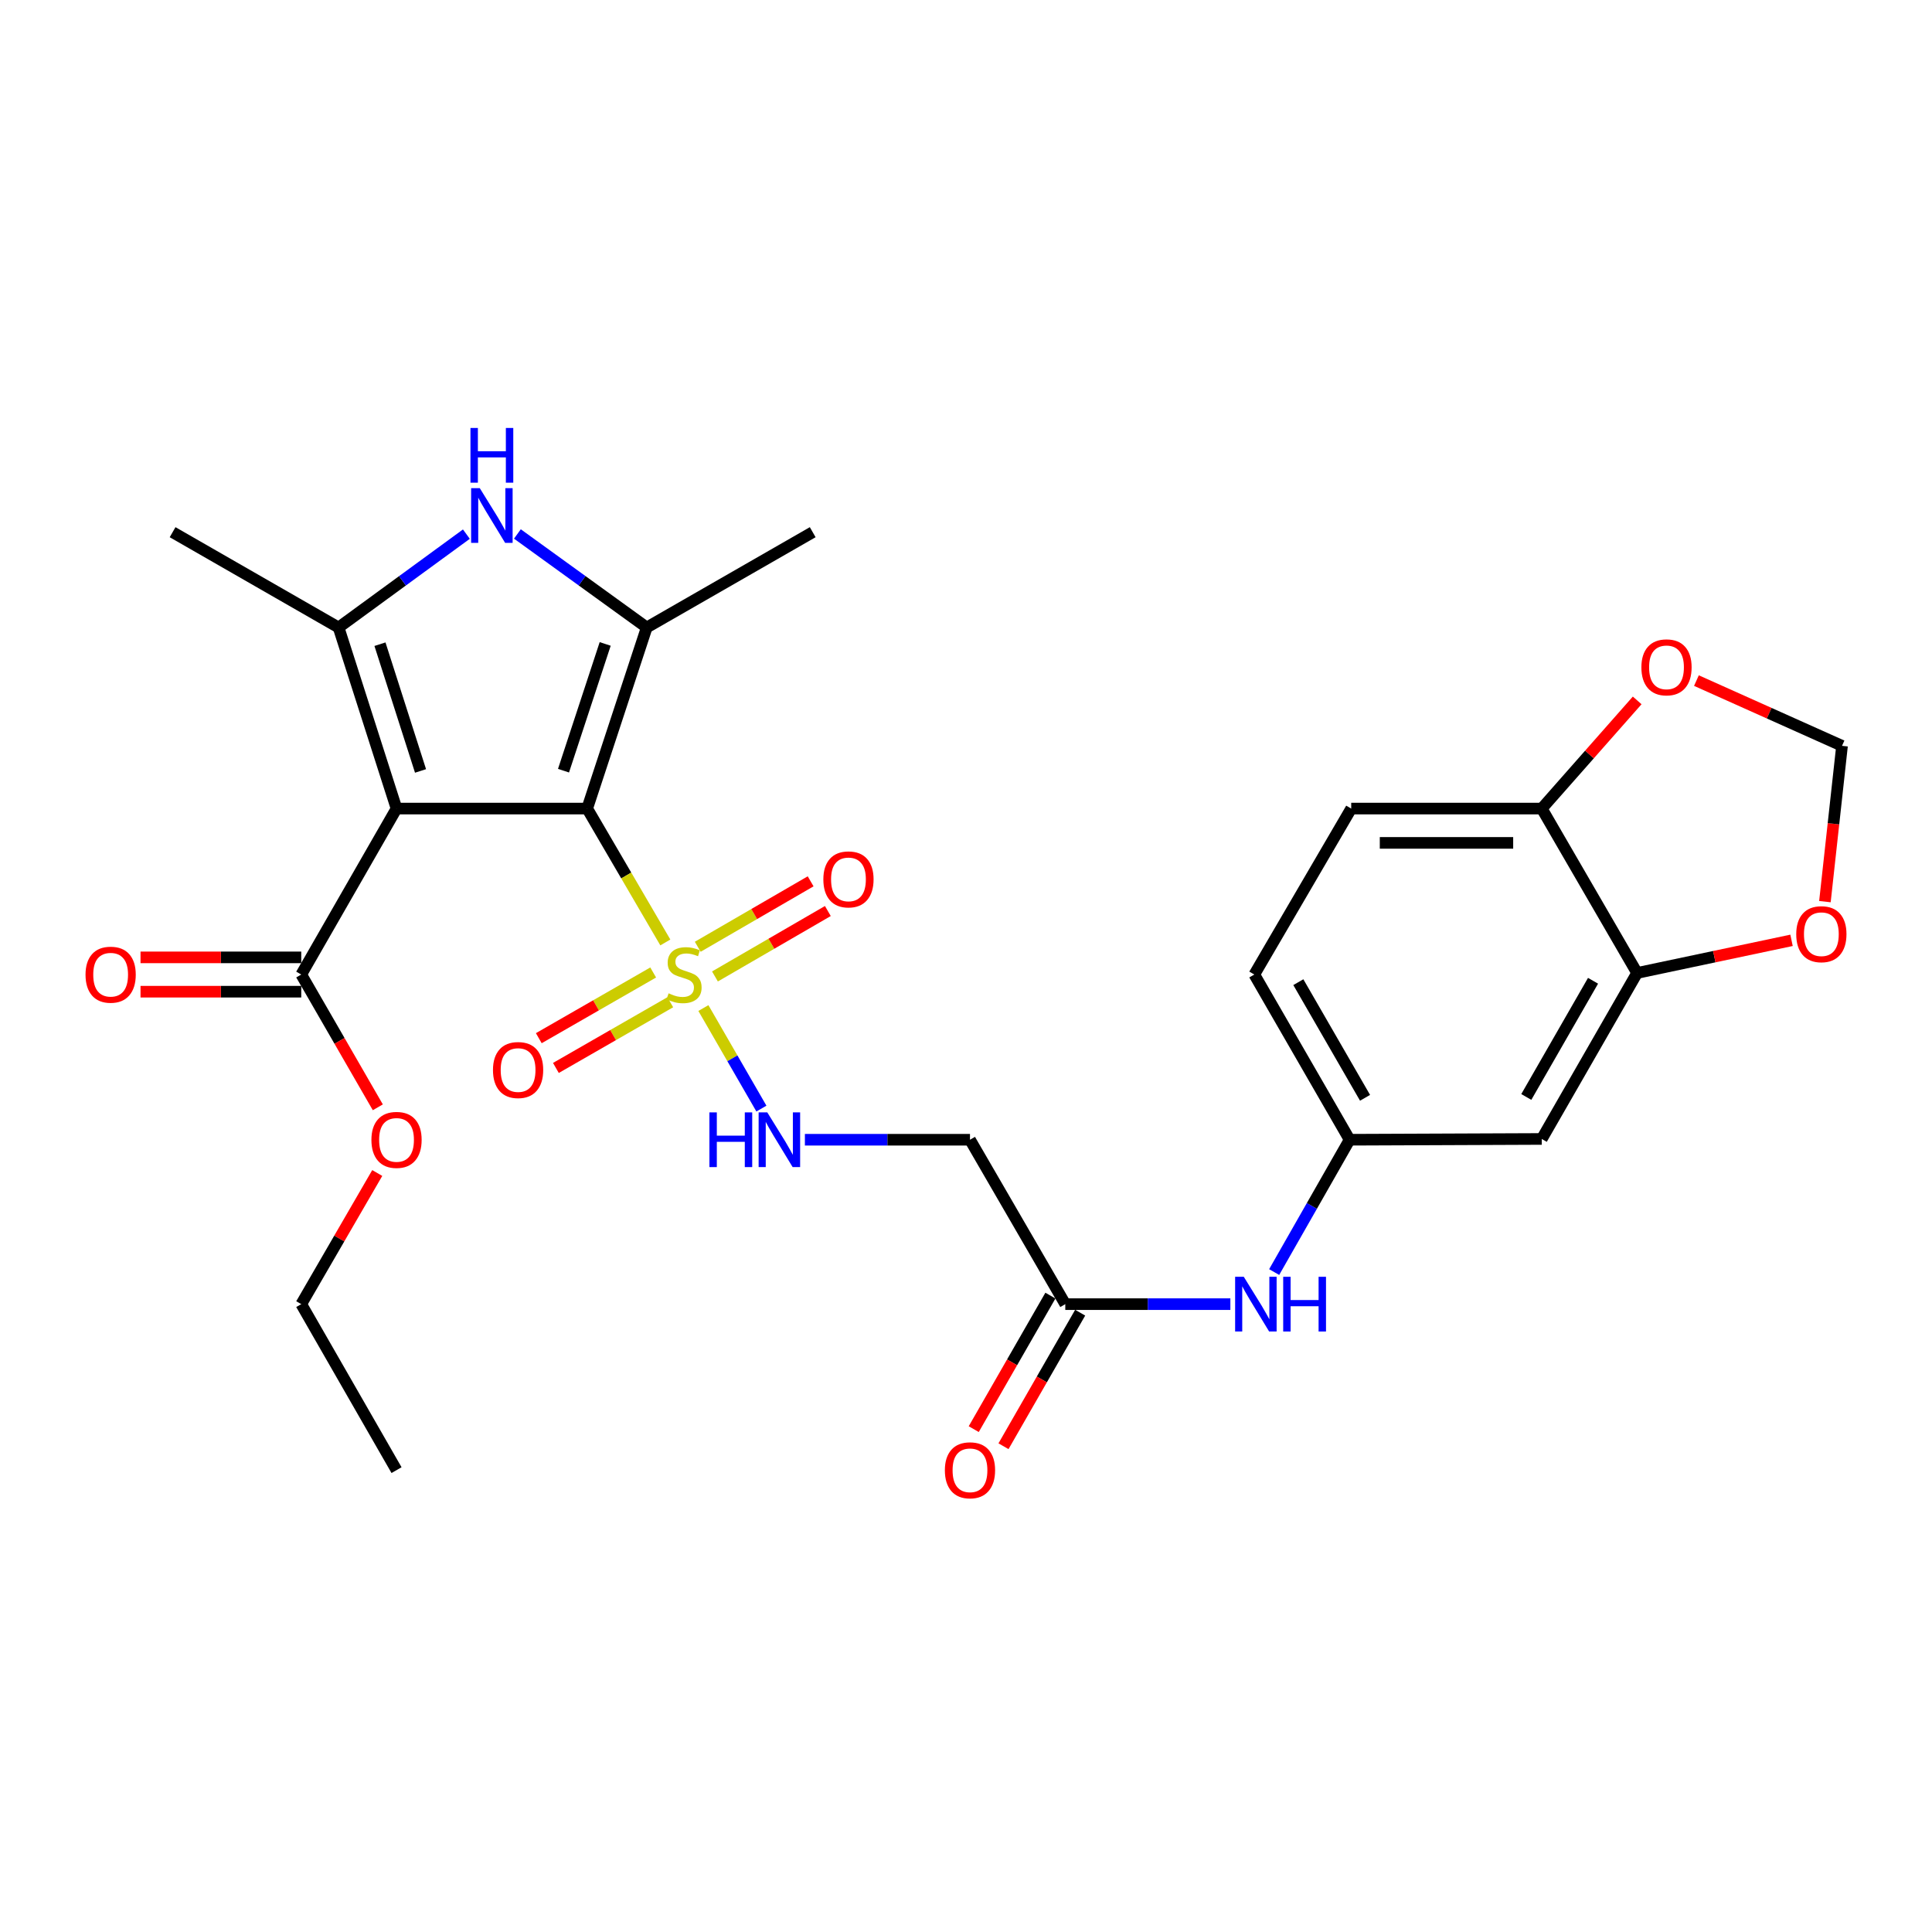 <?xml version='1.0' encoding='iso-8859-1'?>
<svg version='1.1' baseProfile='full'
              xmlns='http://www.w3.org/2000/svg'
                      xmlns:rdkit='http://www.rdkit.org/xml'
                      xmlns:xlink='http://www.w3.org/1999/xlink'
                  xml:space='preserve'
width='1000px' height='1000px' viewBox='0 0 1000 1000'>
<!-- END OF HEADER -->
<rect style='opacity:1.0;fill:#FFFFFF;stroke:none' width='1000' height='1000' x='0' y='0'> </rect>
<path class='bond-0' d='M 303.92,418.512 L 205.244,418.512' style='fill:none;fill-rule:evenodd;stroke:#000000;stroke-width:6px;stroke-linecap:butt;stroke-linejoin:miter;stroke-opacity:1' />
<path class='bond-1' d='M 303.92,418.512 L 324.147,453.161' style='fill:none;fill-rule:evenodd;stroke:#000000;stroke-width:6px;stroke-linecap:butt;stroke-linejoin:miter;stroke-opacity:1' />
<path class='bond-1' d='M 324.147,453.161 L 344.373,487.811' style='fill:none;fill-rule:evenodd;stroke:#CCCC00;stroke-width:6px;stroke-linecap:butt;stroke-linejoin:miter;stroke-opacity:1' />
<path class='bond-2' d='M 303.92,418.512 L 334.743,324.79' style='fill:none;fill-rule:evenodd;stroke:#000000;stroke-width:6px;stroke-linecap:butt;stroke-linejoin:miter;stroke-opacity:1' />
<path class='bond-2' d='M 291.668,398.904 L 313.244,333.298' style='fill:none;fill-rule:evenodd;stroke:#000000;stroke-width:6px;stroke-linecap:butt;stroke-linejoin:miter;stroke-opacity:1' />
<path class='bond-3' d='M 205.244,418.512 L 175.25,324.79' style='fill:none;fill-rule:evenodd;stroke:#000000;stroke-width:6px;stroke-linecap:butt;stroke-linejoin:miter;stroke-opacity:1' />
<path class='bond-3' d='M 217.665,399.039 L 196.669,333.434' style='fill:none;fill-rule:evenodd;stroke:#000000;stroke-width:6px;stroke-linecap:butt;stroke-linejoin:miter;stroke-opacity:1' />
<path class='bond-5' d='M 205.244,418.512 L 155.925,504.417' style='fill:none;fill-rule:evenodd;stroke:#000000;stroke-width:6px;stroke-linecap:butt;stroke-linejoin:miter;stroke-opacity:1' />
<path class='bond-6' d='M 364.077,521.765 L 379.089,547.783' style='fill:none;fill-rule:evenodd;stroke:#CCCC00;stroke-width:6px;stroke-linecap:butt;stroke-linejoin:miter;stroke-opacity:1' />
<path class='bond-6' d='M 379.089,547.783 L 394.101,573.8' style='fill:none;fill-rule:evenodd;stroke:#0000FF;stroke-width:6px;stroke-linecap:butt;stroke-linejoin:miter;stroke-opacity:1' />
<path class='bond-10' d='M 338.086,503.354 L 308.484,520.359' style='fill:none;fill-rule:evenodd;stroke:#CCCC00;stroke-width:6px;stroke-linecap:butt;stroke-linejoin:miter;stroke-opacity:1' />
<path class='bond-10' d='M 308.484,520.359 L 278.882,537.364' style='fill:none;fill-rule:evenodd;stroke:#FF0000;stroke-width:6px;stroke-linecap:butt;stroke-linejoin:miter;stroke-opacity:1' />
<path class='bond-10' d='M 346.936,518.758 L 317.333,535.763' style='fill:none;fill-rule:evenodd;stroke:#CCCC00;stroke-width:6px;stroke-linecap:butt;stroke-linejoin:miter;stroke-opacity:1' />
<path class='bond-10' d='M 317.333,535.763 L 287.731,552.768' style='fill:none;fill-rule:evenodd;stroke:#FF0000;stroke-width:6px;stroke-linecap:butt;stroke-linejoin:miter;stroke-opacity:1' />
<path class='bond-11' d='M 370.061,505.413 L 399.277,488.477' style='fill:none;fill-rule:evenodd;stroke:#CCCC00;stroke-width:6px;stroke-linecap:butt;stroke-linejoin:miter;stroke-opacity:1' />
<path class='bond-11' d='M 399.277,488.477 L 428.493,471.542' style='fill:none;fill-rule:evenodd;stroke:#FF0000;stroke-width:6px;stroke-linecap:butt;stroke-linejoin:miter;stroke-opacity:1' />
<path class='bond-11' d='M 361.152,490.044 L 390.368,473.108' style='fill:none;fill-rule:evenodd;stroke:#CCCC00;stroke-width:6px;stroke-linecap:butt;stroke-linejoin:miter;stroke-opacity:1' />
<path class='bond-11' d='M 390.368,473.108 L 419.583,456.172' style='fill:none;fill-rule:evenodd;stroke:#FF0000;stroke-width:6px;stroke-linecap:butt;stroke-linejoin:miter;stroke-opacity:1' />
<path class='bond-4' d='M 334.743,324.79 L 301.274,300.586' style='fill:none;fill-rule:evenodd;stroke:#000000;stroke-width:6px;stroke-linecap:butt;stroke-linejoin:miter;stroke-opacity:1' />
<path class='bond-4' d='M 301.274,300.586 L 267.805,276.381' style='fill:none;fill-rule:evenodd;stroke:#0000FF;stroke-width:6px;stroke-linecap:butt;stroke-linejoin:miter;stroke-opacity:1' />
<path class='bond-24' d='M 334.743,324.79 L 420.658,275.462' style='fill:none;fill-rule:evenodd;stroke:#000000;stroke-width:6px;stroke-linecap:butt;stroke-linejoin:miter;stroke-opacity:1' />
<path class='bond-25' d='M 175.25,324.79 L 89.335,275.462' style='fill:none;fill-rule:evenodd;stroke:#000000;stroke-width:6px;stroke-linecap:butt;stroke-linejoin:miter;stroke-opacity:1' />
<path class='bond-28' d='M 175.25,324.79 L 208.323,300.628' style='fill:none;fill-rule:evenodd;stroke:#000000;stroke-width:6px;stroke-linecap:butt;stroke-linejoin:miter;stroke-opacity:1' />
<path class='bond-28' d='M 208.323,300.628 L 241.395,276.467' style='fill:none;fill-rule:evenodd;stroke:#0000FF;stroke-width:6px;stroke-linecap:butt;stroke-linejoin:miter;stroke-opacity:1' />
<path class='bond-19' d='M 155.925,495.535 L 114.33,495.535' style='fill:none;fill-rule:evenodd;stroke:#000000;stroke-width:6px;stroke-linecap:butt;stroke-linejoin:miter;stroke-opacity:1' />
<path class='bond-19' d='M 114.33,495.535 L 72.735,495.535' style='fill:none;fill-rule:evenodd;stroke:#FF0000;stroke-width:6px;stroke-linecap:butt;stroke-linejoin:miter;stroke-opacity:1' />
<path class='bond-19' d='M 155.925,513.3 L 114.33,513.3' style='fill:none;fill-rule:evenodd;stroke:#000000;stroke-width:6px;stroke-linecap:butt;stroke-linejoin:miter;stroke-opacity:1' />
<path class='bond-19' d='M 114.33,513.3 L 72.735,513.3' style='fill:none;fill-rule:evenodd;stroke:#FF0000;stroke-width:6px;stroke-linecap:butt;stroke-linejoin:miter;stroke-opacity:1' />
<path class='bond-22' d='M 155.925,504.417 L 175.743,538.779' style='fill:none;fill-rule:evenodd;stroke:#000000;stroke-width:6px;stroke-linecap:butt;stroke-linejoin:miter;stroke-opacity:1' />
<path class='bond-22' d='M 175.743,538.779 L 195.561,573.14' style='fill:none;fill-rule:evenodd;stroke:#FF0000;stroke-width:6px;stroke-linecap:butt;stroke-linejoin:miter;stroke-opacity:1' />
<path class='bond-8' d='M 416.612,589.928 L 459.338,589.928' style='fill:none;fill-rule:evenodd;stroke:#0000FF;stroke-width:6px;stroke-linecap:butt;stroke-linejoin:miter;stroke-opacity:1' />
<path class='bond-8' d='M 459.338,589.928 L 502.063,589.928' style='fill:none;fill-rule:evenodd;stroke:#000000;stroke-width:6px;stroke-linecap:butt;stroke-linejoin:miter;stroke-opacity:1' />
<path class='bond-7' d='M 847.361,503.608 L 798.013,589.523' style='fill:none;fill-rule:evenodd;stroke:#000000;stroke-width:6px;stroke-linecap:butt;stroke-linejoin:miter;stroke-opacity:1' />
<path class='bond-7' d='M 824.554,507.647 L 790.01,567.787' style='fill:none;fill-rule:evenodd;stroke:#000000;stroke-width:6px;stroke-linecap:butt;stroke-linejoin:miter;stroke-opacity:1' />
<path class='bond-15' d='M 847.361,503.608 L 887.328,495.162' style='fill:none;fill-rule:evenodd;stroke:#000000;stroke-width:6px;stroke-linecap:butt;stroke-linejoin:miter;stroke-opacity:1' />
<path class='bond-15' d='M 887.328,495.162 L 927.295,486.716' style='fill:none;fill-rule:evenodd;stroke:#FF0000;stroke-width:6px;stroke-linecap:butt;stroke-linejoin:miter;stroke-opacity:1' />
<path class='bond-29' d='M 847.361,503.608 L 798.013,418.512' style='fill:none;fill-rule:evenodd;stroke:#000000;stroke-width:6px;stroke-linecap:butt;stroke-linejoin:miter;stroke-opacity:1' />
<path class='bond-9' d='M 502.063,589.928 L 551.391,675.024' style='fill:none;fill-rule:evenodd;stroke:#000000;stroke-width:6px;stroke-linecap:butt;stroke-linejoin:miter;stroke-opacity:1' />
<path class='bond-14' d='M 551.391,675.024 L 594.111,675.024' style='fill:none;fill-rule:evenodd;stroke:#000000;stroke-width:6px;stroke-linecap:butt;stroke-linejoin:miter;stroke-opacity:1' />
<path class='bond-14' d='M 594.111,675.024 L 636.832,675.024' style='fill:none;fill-rule:evenodd;stroke:#0000FF;stroke-width:6px;stroke-linecap:butt;stroke-linejoin:miter;stroke-opacity:1' />
<path class='bond-20' d='M 543.688,670.601 L 523.846,705.16' style='fill:none;fill-rule:evenodd;stroke:#000000;stroke-width:6px;stroke-linecap:butt;stroke-linejoin:miter;stroke-opacity:1' />
<path class='bond-20' d='M 523.846,705.16 L 504.003,739.719' style='fill:none;fill-rule:evenodd;stroke:#FF0000;stroke-width:6px;stroke-linecap:butt;stroke-linejoin:miter;stroke-opacity:1' />
<path class='bond-20' d='M 559.094,679.446 L 539.252,714.006' style='fill:none;fill-rule:evenodd;stroke:#000000;stroke-width:6px;stroke-linecap:butt;stroke-linejoin:miter;stroke-opacity:1' />
<path class='bond-20' d='M 539.252,714.006 L 519.41,748.565' style='fill:none;fill-rule:evenodd;stroke:#FF0000;stroke-width:6px;stroke-linecap:butt;stroke-linejoin:miter;stroke-opacity:1' />
<path class='bond-12' d='M 798.013,589.523 L 698.557,589.928' style='fill:none;fill-rule:evenodd;stroke:#000000;stroke-width:6px;stroke-linecap:butt;stroke-linejoin:miter;stroke-opacity:1' />
<path class='bond-13' d='M 798.013,418.512 L 699.386,418.512' style='fill:none;fill-rule:evenodd;stroke:#000000;stroke-width:6px;stroke-linecap:butt;stroke-linejoin:miter;stroke-opacity:1' />
<path class='bond-13' d='M 783.219,436.277 L 714.18,436.277' style='fill:none;fill-rule:evenodd;stroke:#000000;stroke-width:6px;stroke-linecap:butt;stroke-linejoin:miter;stroke-opacity:1' />
<path class='bond-16' d='M 798.013,418.512 L 822.709,390.52' style='fill:none;fill-rule:evenodd;stroke:#000000;stroke-width:6px;stroke-linecap:butt;stroke-linejoin:miter;stroke-opacity:1' />
<path class='bond-16' d='M 822.709,390.52 L 847.405,362.529' style='fill:none;fill-rule:evenodd;stroke:#FF0000;stroke-width:6px;stroke-linecap:butt;stroke-linejoin:miter;stroke-opacity:1' />
<path class='bond-17' d='M 659.508,658.415 L 679.032,624.171' style='fill:none;fill-rule:evenodd;stroke:#0000FF;stroke-width:6px;stroke-linecap:butt;stroke-linejoin:miter;stroke-opacity:1' />
<path class='bond-17' d='M 679.032,624.171 L 698.557,589.928' style='fill:none;fill-rule:evenodd;stroke:#000000;stroke-width:6px;stroke-linecap:butt;stroke-linejoin:miter;stroke-opacity:1' />
<path class='bond-18' d='M 944.573,466.684 L 949.002,426.363' style='fill:none;fill-rule:evenodd;stroke:#FF0000;stroke-width:6px;stroke-linecap:butt;stroke-linejoin:miter;stroke-opacity:1' />
<path class='bond-18' d='M 949.002,426.363 L 953.43,386.041' style='fill:none;fill-rule:evenodd;stroke:#000000;stroke-width:6px;stroke-linecap:butt;stroke-linejoin:miter;stroke-opacity:1' />
<path class='bond-30' d='M 878.069,352.27 L 915.75,369.155' style='fill:none;fill-rule:evenodd;stroke:#FF0000;stroke-width:6px;stroke-linecap:butt;stroke-linejoin:miter;stroke-opacity:1' />
<path class='bond-30' d='M 915.75,369.155 L 953.43,386.041' style='fill:none;fill-rule:evenodd;stroke:#000000;stroke-width:6px;stroke-linecap:butt;stroke-linejoin:miter;stroke-opacity:1' />
<path class='bond-23' d='M 698.557,589.928 L 649.229,504.417' style='fill:none;fill-rule:evenodd;stroke:#000000;stroke-width:6px;stroke-linecap:butt;stroke-linejoin:miter;stroke-opacity:1' />
<path class='bond-23' d='M 706.546,568.224 L 672.016,508.367' style='fill:none;fill-rule:evenodd;stroke:#000000;stroke-width:6px;stroke-linecap:butt;stroke-linejoin:miter;stroke-opacity:1' />
<path class='bond-21' d='M 699.386,418.512 L 649.229,504.417' style='fill:none;fill-rule:evenodd;stroke:#000000;stroke-width:6px;stroke-linecap:butt;stroke-linejoin:miter;stroke-opacity:1' />
<path class='bond-26' d='M 195.264,607.147 L 175.595,641.085' style='fill:none;fill-rule:evenodd;stroke:#FF0000;stroke-width:6px;stroke-linecap:butt;stroke-linejoin:miter;stroke-opacity:1' />
<path class='bond-26' d='M 175.595,641.085 L 155.925,675.024' style='fill:none;fill-rule:evenodd;stroke:#000000;stroke-width:6px;stroke-linecap:butt;stroke-linejoin:miter;stroke-opacity:1' />
<path class='bond-27' d='M 155.925,675.024 L 205.244,760.939' style='fill:none;fill-rule:evenodd;stroke:#000000;stroke-width:6px;stroke-linecap:butt;stroke-linejoin:miter;stroke-opacity:1' />
<path  class='atom-2' d='M 346.068 514.137
Q 346.388 514.257, 347.708 514.817
Q 349.028 515.377, 350.468 515.737
Q 351.948 516.057, 353.388 516.057
Q 356.068 516.057, 357.628 514.777
Q 359.188 513.457, 359.188 511.177
Q 359.188 509.617, 358.388 508.657
Q 357.628 507.697, 356.428 507.177
Q 355.228 506.657, 353.228 506.057
Q 350.708 505.297, 349.188 504.577
Q 347.708 503.857, 346.628 502.337
Q 345.588 500.817, 345.588 498.257
Q 345.588 494.697, 347.988 492.497
Q 350.428 490.297, 355.228 490.297
Q 358.508 490.297, 362.228 491.857
L 361.308 494.937
Q 357.908 493.537, 355.348 493.537
Q 352.588 493.537, 351.068 494.697
Q 349.548 495.817, 349.588 497.777
Q 349.588 499.297, 350.348 500.217
Q 351.148 501.137, 352.268 501.657
Q 353.428 502.177, 355.348 502.777
Q 357.908 503.577, 359.428 504.377
Q 360.948 505.177, 362.028 506.817
Q 363.148 508.417, 363.148 511.177
Q 363.148 515.097, 360.508 517.217
Q 357.908 519.297, 353.548 519.297
Q 351.028 519.297, 349.108 518.737
Q 347.228 518.217, 344.988 517.297
L 346.068 514.137
' fill='#CCCC00'/>
<path  class='atom-5' d='M 248.332 252.666
L 257.612 267.666
Q 258.532 269.146, 260.012 271.826
Q 261.492 274.506, 261.572 274.666
L 261.572 252.666
L 265.332 252.666
L 265.332 280.986
L 261.452 280.986
L 251.492 264.586
Q 250.332 262.666, 249.092 260.466
Q 247.892 258.266, 247.532 257.586
L 247.532 280.986
L 243.852 280.986
L 243.852 252.666
L 248.332 252.666
' fill='#0000FF'/>
<path  class='atom-5' d='M 243.512 221.514
L 247.352 221.514
L 247.352 233.554
L 261.832 233.554
L 261.832 221.514
L 265.672 221.514
L 265.672 249.834
L 261.832 249.834
L 261.832 236.754
L 247.352 236.754
L 247.352 249.834
L 243.512 249.834
L 243.512 221.514
' fill='#0000FF'/>
<path  class='atom-7' d='M 367.186 575.768
L 371.026 575.768
L 371.026 587.808
L 385.506 587.808
L 385.506 575.768
L 389.346 575.768
L 389.346 604.088
L 385.506 604.088
L 385.506 591.008
L 371.026 591.008
L 371.026 604.088
L 367.186 604.088
L 367.186 575.768
' fill='#0000FF'/>
<path  class='atom-7' d='M 397.146 575.768
L 406.426 590.768
Q 407.346 592.248, 408.826 594.928
Q 410.306 597.608, 410.386 597.768
L 410.386 575.768
L 414.146 575.768
L 414.146 604.088
L 410.266 604.088
L 400.306 587.688
Q 399.146 585.768, 397.906 583.568
Q 396.706 581.368, 396.346 580.688
L 396.346 604.088
L 392.666 604.088
L 392.666 575.768
L 397.146 575.768
' fill='#0000FF'/>
<path  class='atom-11' d='M 255.163 553.845
Q 255.163 547.045, 258.523 543.245
Q 261.883 539.445, 268.163 539.445
Q 274.443 539.445, 277.803 543.245
Q 281.163 547.045, 281.163 553.845
Q 281.163 560.725, 277.763 564.645
Q 274.363 568.525, 268.163 568.525
Q 261.923 568.525, 258.523 564.645
Q 255.163 560.765, 255.163 553.845
M 268.163 565.325
Q 272.483 565.325, 274.803 562.445
Q 277.163 559.525, 277.163 553.845
Q 277.163 548.285, 274.803 545.485
Q 272.483 542.645, 268.163 542.645
Q 263.843 542.645, 261.483 545.445
Q 259.163 548.245, 259.163 553.845
Q 259.163 559.565, 261.483 562.445
Q 263.843 565.325, 268.163 565.325
' fill='#FF0000'/>
<path  class='atom-12' d='M 426.164 455.169
Q 426.164 448.369, 429.524 444.569
Q 432.884 440.769, 439.164 440.769
Q 445.444 440.769, 448.804 444.569
Q 452.164 448.369, 452.164 455.169
Q 452.164 462.049, 448.764 465.969
Q 445.364 469.849, 439.164 469.849
Q 432.924 469.849, 429.524 465.969
Q 426.164 462.089, 426.164 455.169
M 439.164 466.649
Q 443.484 466.649, 445.804 463.769
Q 448.164 460.849, 448.164 455.169
Q 448.164 449.609, 445.804 446.809
Q 443.484 443.969, 439.164 443.969
Q 434.844 443.969, 432.484 446.769
Q 430.164 449.569, 430.164 455.169
Q 430.164 460.889, 432.484 463.769
Q 434.844 466.649, 439.164 466.649
' fill='#FF0000'/>
<path  class='atom-15' d='M 643.778 660.864
L 653.058 675.864
Q 653.978 677.344, 655.458 680.024
Q 656.938 682.704, 657.018 682.864
L 657.018 660.864
L 660.778 660.864
L 660.778 689.184
L 656.898 689.184
L 646.938 672.784
Q 645.778 670.864, 644.538 668.664
Q 643.338 666.464, 642.978 665.784
L 642.978 689.184
L 639.298 689.184
L 639.298 660.864
L 643.778 660.864
' fill='#0000FF'/>
<path  class='atom-15' d='M 664.178 660.864
L 668.018 660.864
L 668.018 672.904
L 682.498 672.904
L 682.498 660.864
L 686.338 660.864
L 686.338 689.184
L 682.498 689.184
L 682.498 676.104
L 668.018 676.104
L 668.018 689.184
L 664.178 689.184
L 664.178 660.864
' fill='#0000FF'/>
<path  class='atom-16' d='M 929.732 483.534
Q 929.732 476.734, 933.092 472.934
Q 936.452 469.134, 942.732 469.134
Q 949.012 469.134, 952.372 472.934
Q 955.732 476.734, 955.732 483.534
Q 955.732 490.414, 952.332 494.334
Q 948.932 498.214, 942.732 498.214
Q 936.492 498.214, 933.092 494.334
Q 929.732 490.454, 929.732 483.534
M 942.732 495.014
Q 947.052 495.014, 949.372 492.134
Q 951.732 489.214, 951.732 483.534
Q 951.732 477.974, 949.372 475.174
Q 947.052 472.334, 942.732 472.334
Q 938.412 472.334, 936.052 475.134
Q 933.732 477.934, 933.732 483.534
Q 933.732 489.254, 936.052 492.134
Q 938.412 495.014, 942.732 495.014
' fill='#FF0000'/>
<path  class='atom-17' d='M 849.58 345.409
Q 849.58 338.609, 852.94 334.809
Q 856.3 331.009, 862.58 331.009
Q 868.86 331.009, 872.22 334.809
Q 875.58 338.609, 875.58 345.409
Q 875.58 352.289, 872.18 356.209
Q 868.78 360.089, 862.58 360.089
Q 856.34 360.089, 852.94 356.209
Q 849.58 352.329, 849.58 345.409
M 862.58 356.889
Q 866.9 356.889, 869.22 354.009
Q 871.58 351.089, 871.58 345.409
Q 871.58 339.849, 869.22 337.049
Q 866.9 334.209, 862.58 334.209
Q 858.26 334.209, 855.9 337.009
Q 853.58 339.809, 853.58 345.409
Q 853.58 351.129, 855.9 354.009
Q 858.26 356.889, 862.58 356.889
' fill='#FF0000'/>
<path  class='atom-20' d='M 44.269 504.497
Q 44.269 497.697, 47.629 493.897
Q 50.989 490.097, 57.269 490.097
Q 63.548 490.097, 66.909 493.897
Q 70.269 497.697, 70.269 504.497
Q 70.269 511.377, 66.868 515.297
Q 63.468 519.177, 57.269 519.177
Q 51.029 519.177, 47.629 515.297
Q 44.269 511.417, 44.269 504.497
M 57.269 515.977
Q 61.589 515.977, 63.908 513.097
Q 66.269 510.177, 66.269 504.497
Q 66.269 498.937, 63.908 496.137
Q 61.589 493.297, 57.269 493.297
Q 52.949 493.297, 50.589 496.097
Q 48.269 498.897, 48.269 504.497
Q 48.269 510.217, 50.589 513.097
Q 52.949 515.977, 57.269 515.977
' fill='#FF0000'/>
<path  class='atom-21' d='M 489.063 761.019
Q 489.063 754.219, 492.423 750.419
Q 495.783 746.619, 502.063 746.619
Q 508.343 746.619, 511.703 750.419
Q 515.063 754.219, 515.063 761.019
Q 515.063 767.899, 511.663 771.819
Q 508.263 775.699, 502.063 775.699
Q 495.823 775.699, 492.423 771.819
Q 489.063 767.939, 489.063 761.019
M 502.063 772.499
Q 506.383 772.499, 508.703 769.619
Q 511.063 766.699, 511.063 761.019
Q 511.063 755.459, 508.703 752.659
Q 506.383 749.819, 502.063 749.819
Q 497.743 749.819, 495.383 752.619
Q 493.063 755.419, 493.063 761.019
Q 493.063 766.739, 495.383 769.619
Q 497.743 772.499, 502.063 772.499
' fill='#FF0000'/>
<path  class='atom-23' d='M 192.244 590.008
Q 192.244 583.208, 195.604 579.408
Q 198.964 575.608, 205.244 575.608
Q 211.524 575.608, 214.884 579.408
Q 218.244 583.208, 218.244 590.008
Q 218.244 596.888, 214.844 600.808
Q 211.444 604.688, 205.244 604.688
Q 199.004 604.688, 195.604 600.808
Q 192.244 596.928, 192.244 590.008
M 205.244 601.488
Q 209.564 601.488, 211.884 598.608
Q 214.244 595.688, 214.244 590.008
Q 214.244 584.448, 211.884 581.648
Q 209.564 578.808, 205.244 578.808
Q 200.924 578.808, 198.564 581.608
Q 196.244 584.408, 196.244 590.008
Q 196.244 595.728, 198.564 598.608
Q 200.924 601.488, 205.244 601.488
' fill='#FF0000'/>
</svg>
